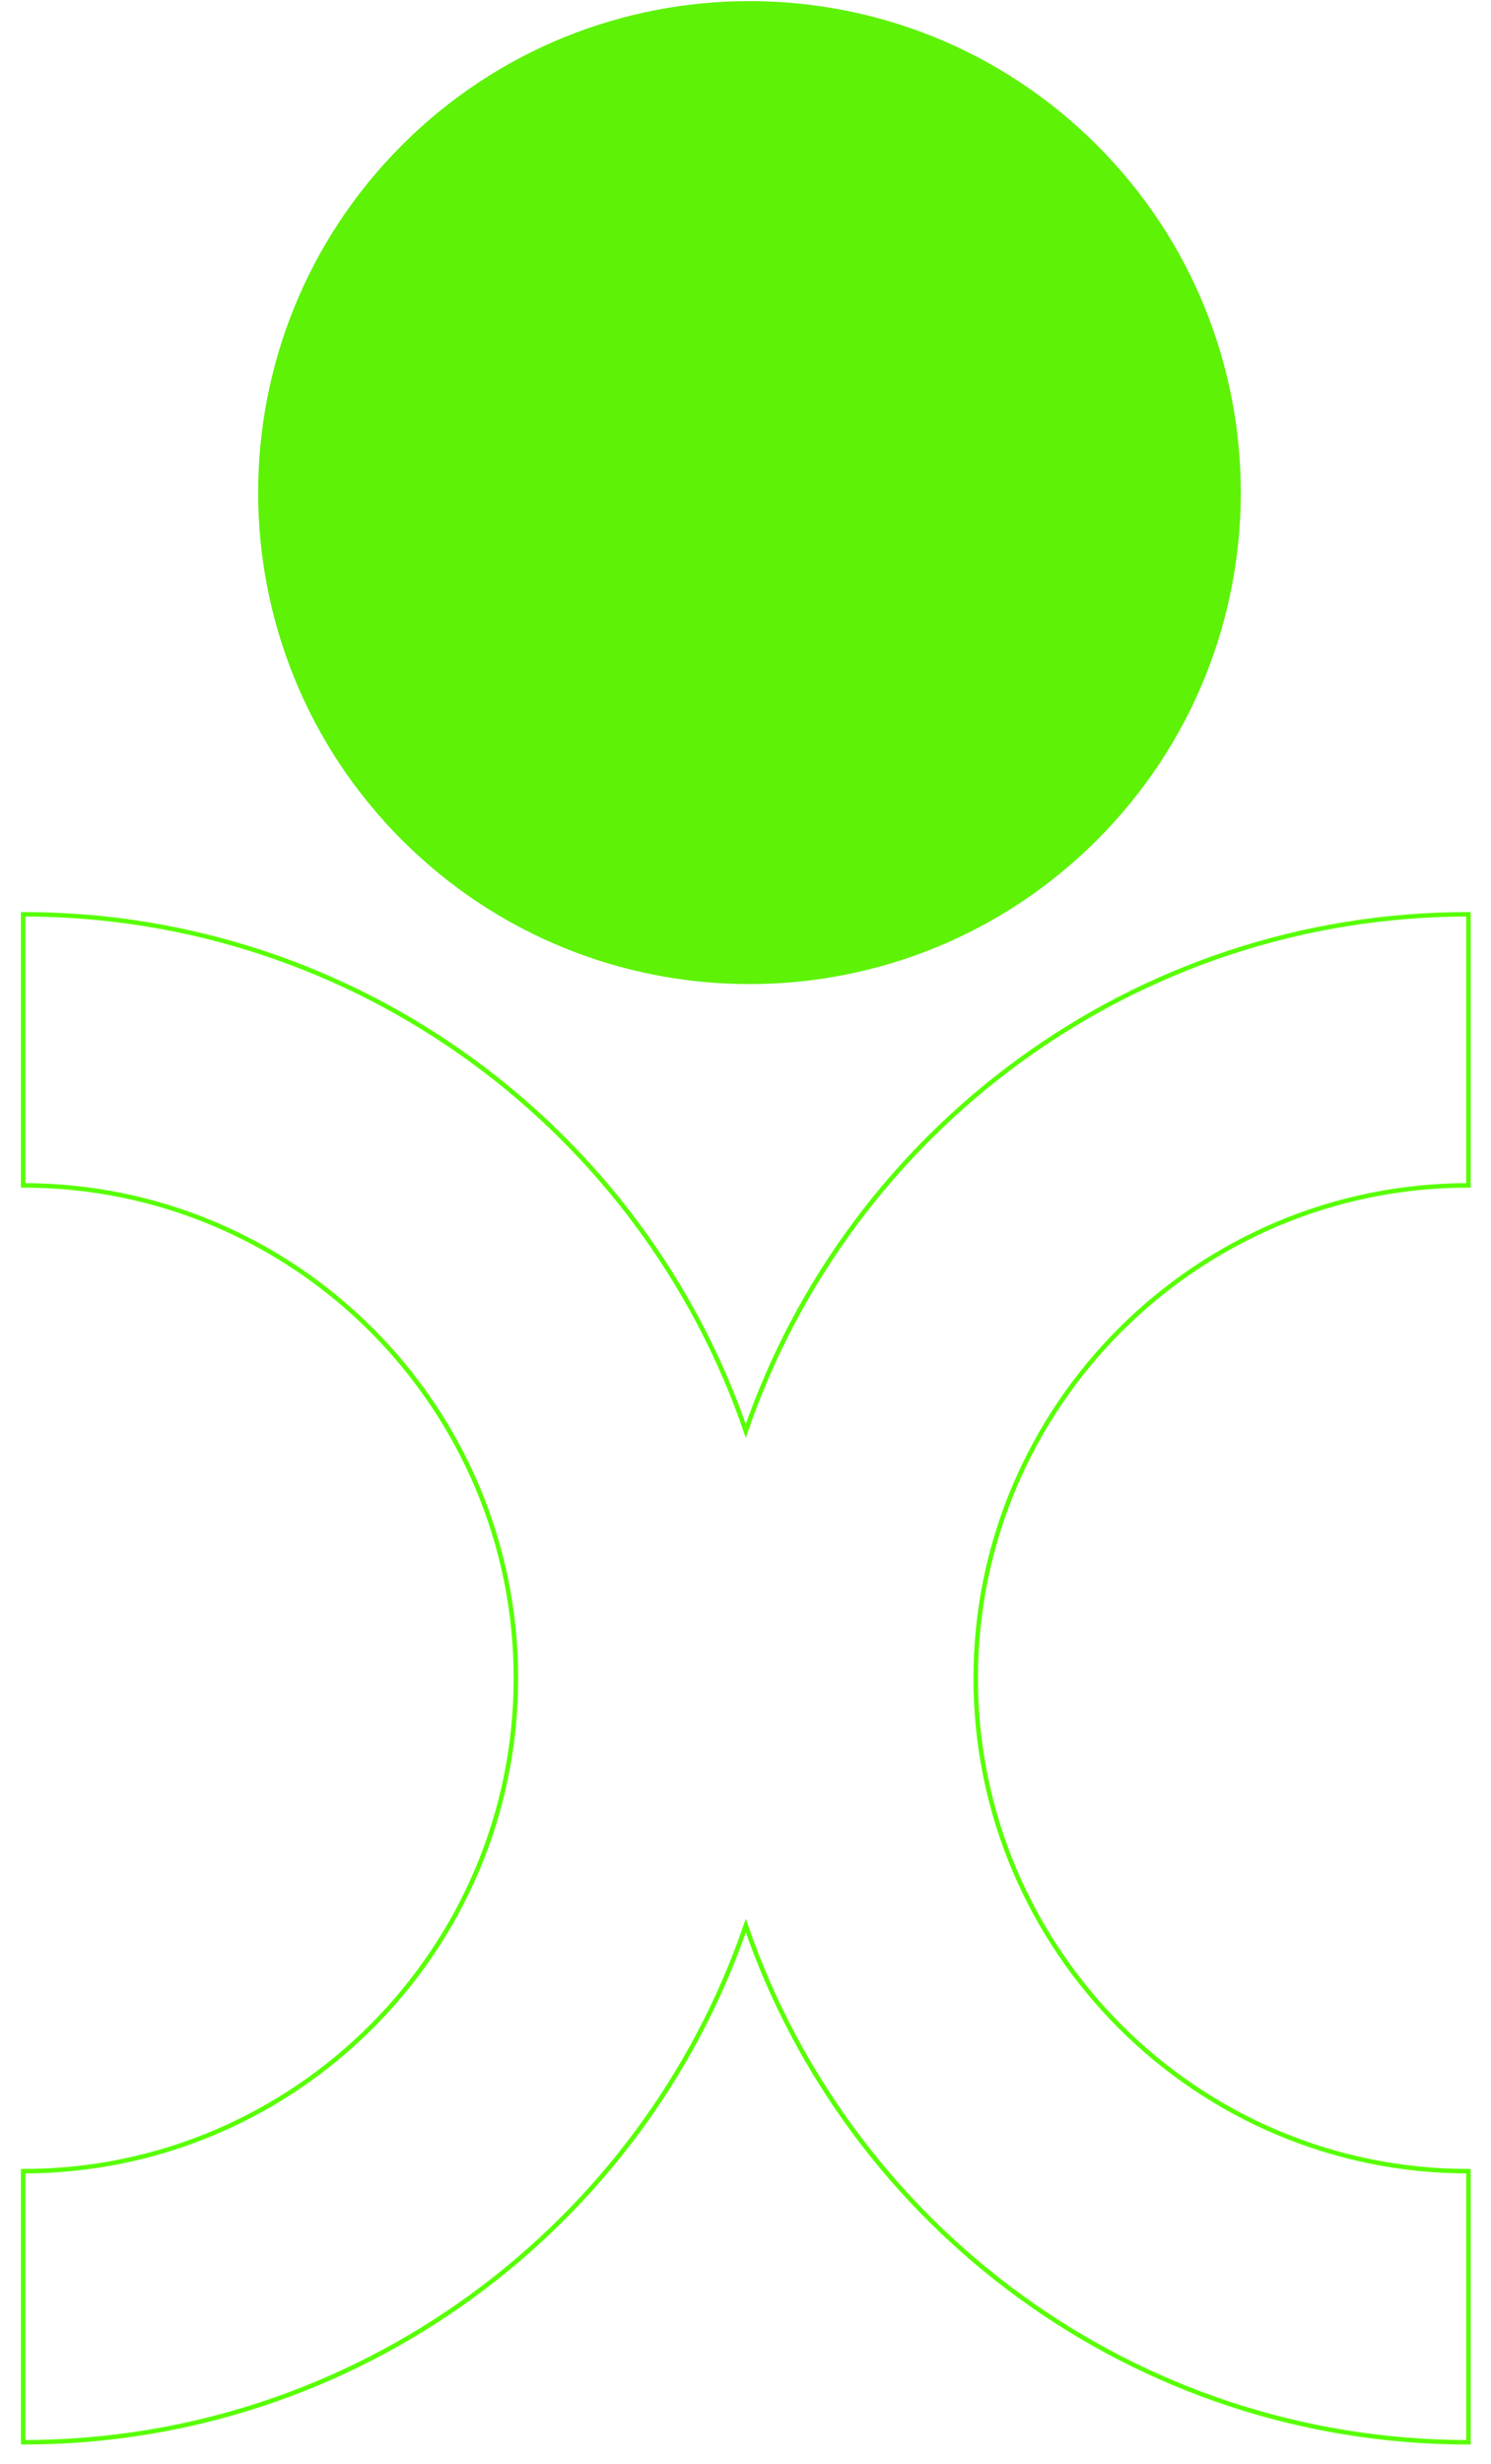 <?xml version="1.0" encoding="UTF-8" standalone="no"?>
<!DOCTYPE svg PUBLIC "-//W3C//DTD SVG 1.1//EN" "http://www.w3.org/Graphics/SVG/1.1/DTD/svg11.dtd">
<svg width="100%" height="100%" viewBox="0 0 1843 3045" version="1.1" xmlns="http://www.w3.org/2000/svg" xmlns:xlink="http://www.w3.org/1999/xlink" xml:space="preserve" xmlns:serif="http://www.serif.com/" style="fill-rule:evenodd;clip-rule:evenodd;stroke-miterlimit:10;">
    <g transform="matrix(1,0,0,1,-6786.68,-16932)">
        <g transform="matrix(5.556,0,0,5.556,0,0)">
            <g transform="matrix(1,0,0,1,1548.2,3530.39)">
                <path d="M0,-219.247L0,-279.535C-74.451,-279.535 -137.864,-231.401 -160.771,-164.619C-183.678,-231.401 -247.091,-279.535 -321.542,-279.535L-321.542,-219.247C-261.097,-219.247 -211.919,-170.071 -211.919,-109.624C-211.919,-49.177 -261.097,0 -321.542,0L-321.542,60.288C-247.091,60.288 -183.678,12.154 -160.771,-54.628C-137.864,12.154 -74.451,60.288 0,60.288L0,0C-60.447,0 -109.623,-49.177 -109.623,-109.624C-109.623,-170.071 -60.447,-219.247 0,-219.247Z" style="fill:none;fill-rule:nonzero;stroke:rgb(88,255,0);stroke-width:1px;"/>
            </g>
            <g transform="matrix(0.707,0.707,0.707,-0.707,1278.94,3157.07)">
                <path d="M77.303,-32.02C137.68,-32.02 186.625,16.925 186.625,77.303C186.625,137.68 137.68,186.625 77.303,186.625C16.925,186.625 -32.02,137.68 -32.02,77.303C-32.02,16.925 16.925,-32.02 77.303,-32.02" style="fill:rgb(93,242,6);fill-rule:nonzero;"/>
            </g>
        </g>
    </g>
</svg>
